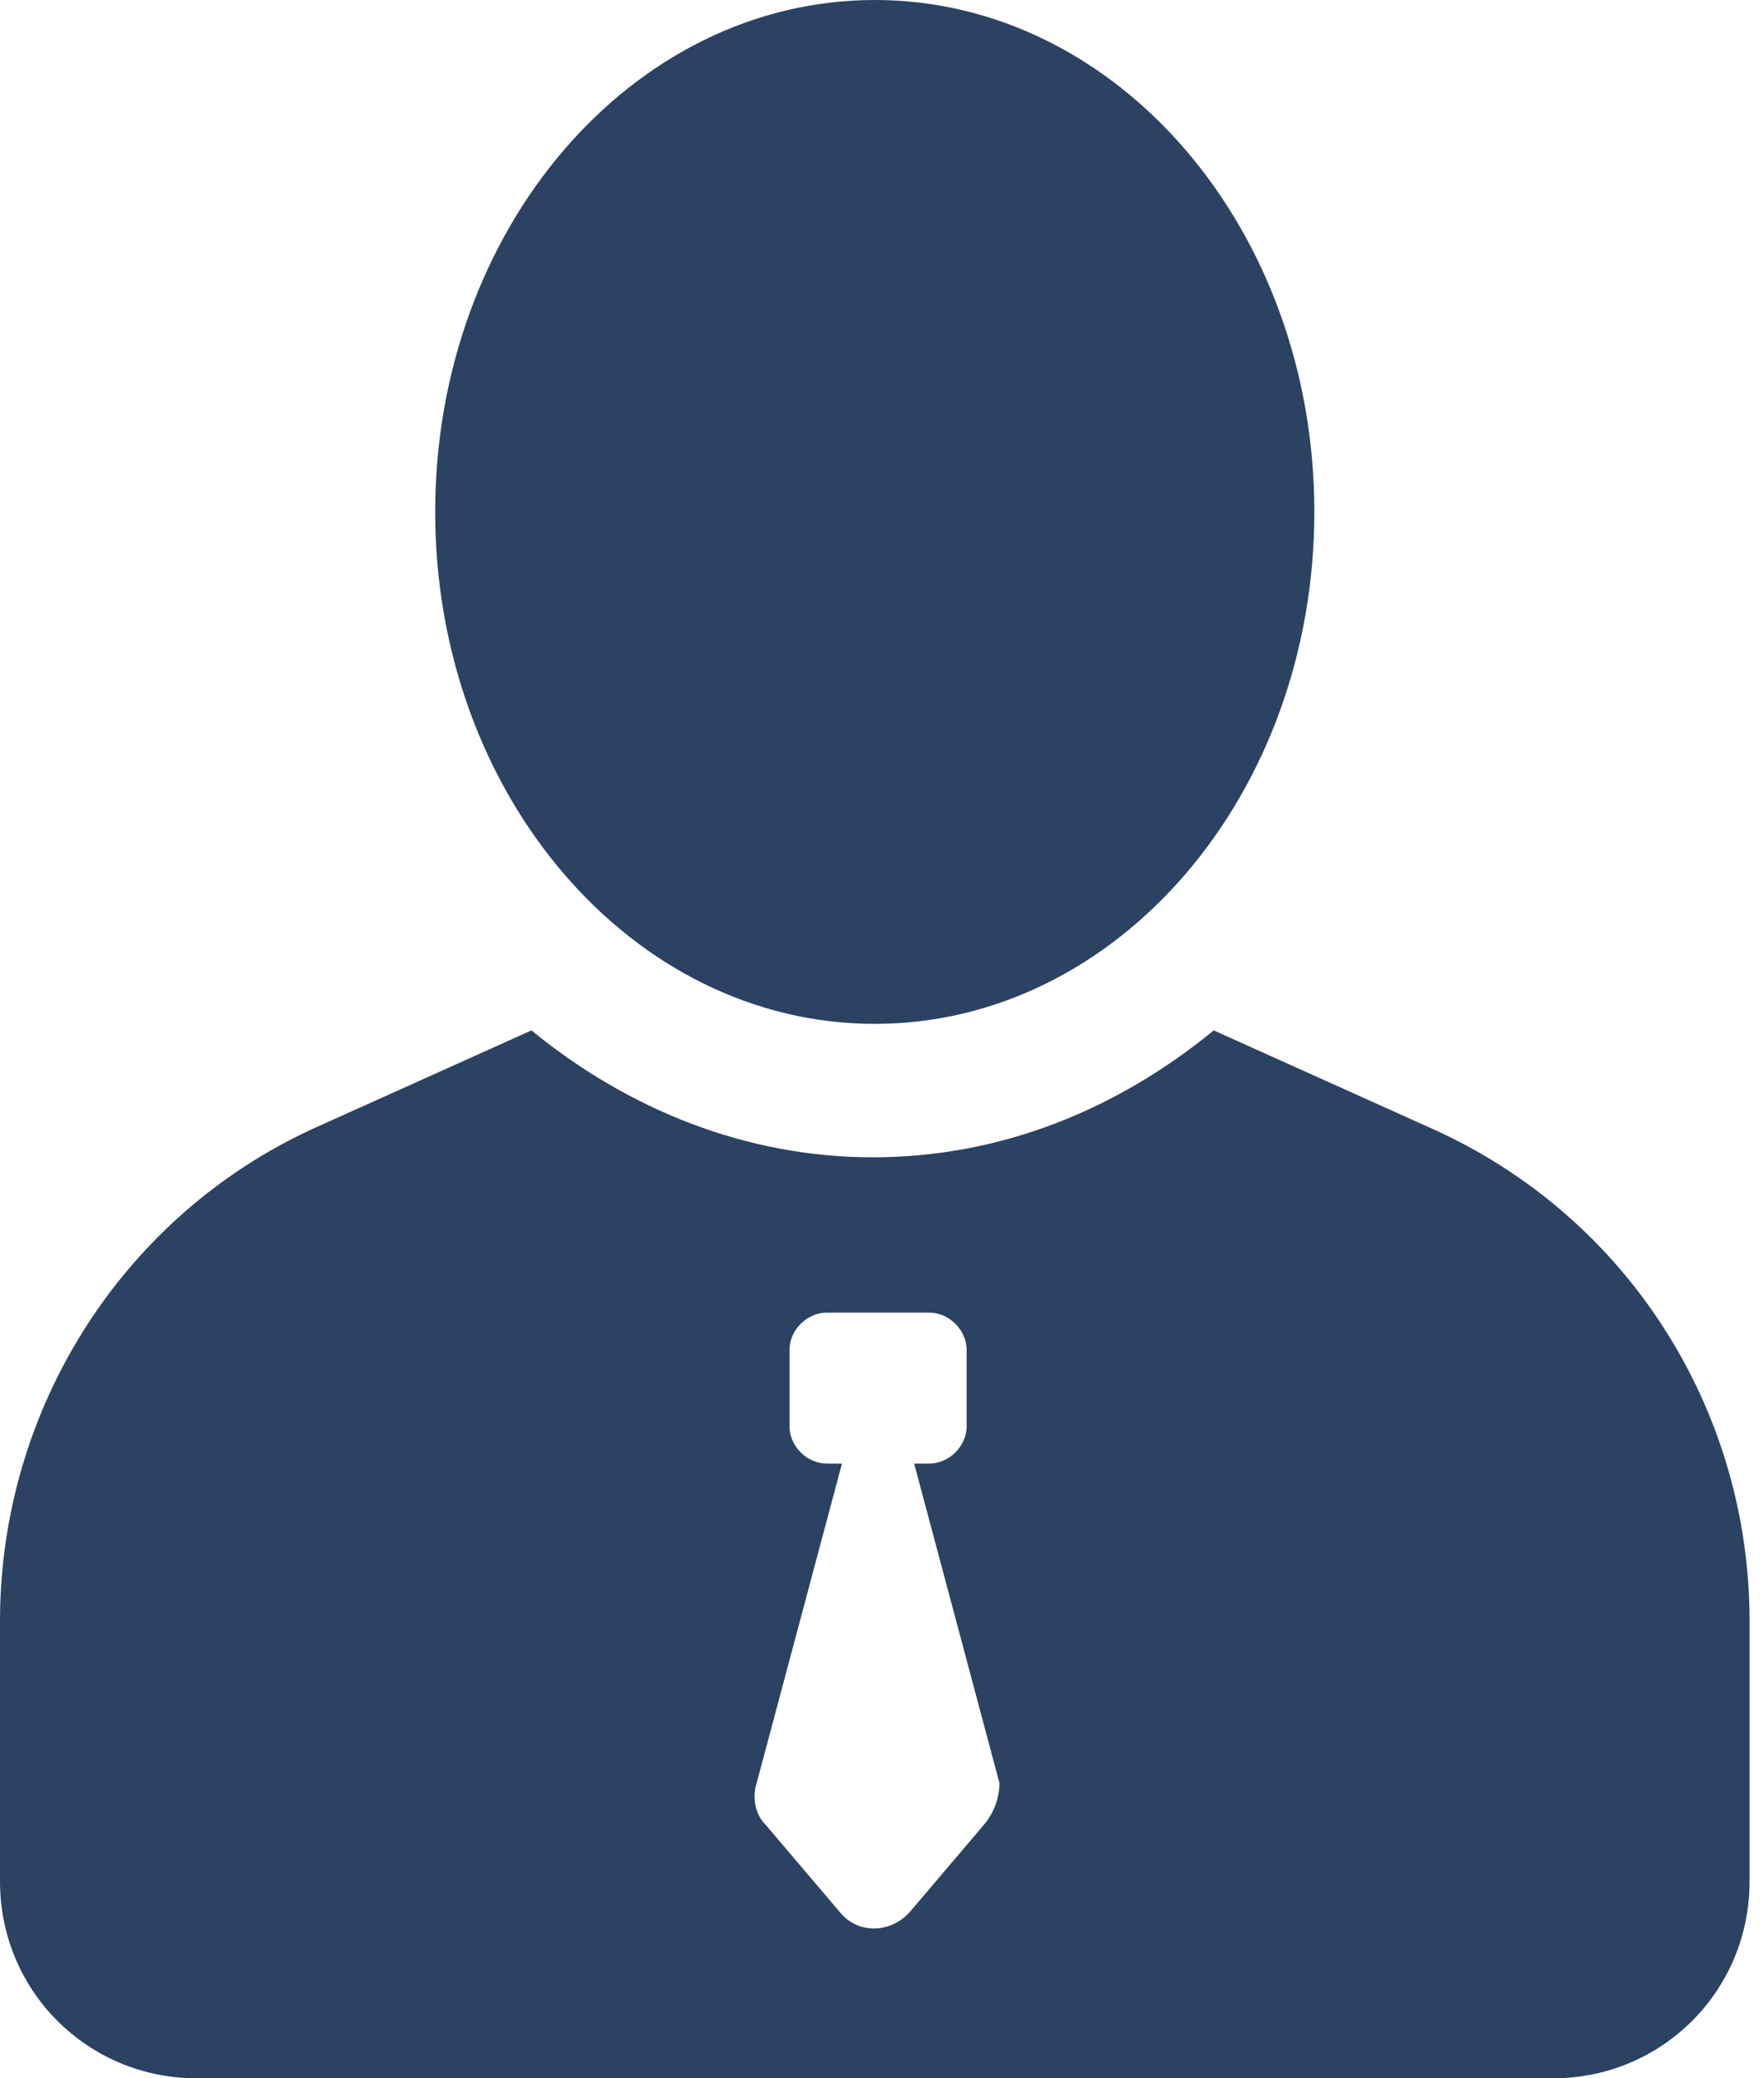<svg width="45" height="53" viewBox="0 0 45 53" fill="none" xmlns="http://www.w3.org/2000/svg">
<path d="M22.316 26.11C28.509 26.11 33.529 20.265 33.529 13.055C33.529 5.845 28.509 0 22.316 0C16.123 0 11.102 5.845 11.102 13.055C11.102 20.265 16.123 26.11 22.316 26.11Z" fill="#2B4263"/>
<path d="M36.542 28.787L30.963 26.277C28.508 28.285 25.552 29.513 22.26 29.513C19.024 29.513 16.012 28.285 13.557 26.277L7.978 28.787C3.124 31.019 0 35.928 0 41.34V47.979C0 50.768 2.232 53 5.021 53H39.611C42.4 53 44.632 50.768 44.632 47.979V41.34C44.632 35.928 41.507 31.019 36.542 28.787ZM25.105 46.528L23.208 48.76C22.706 49.318 21.869 49.318 21.423 48.76L19.526 46.528C19.247 46.249 19.192 45.803 19.303 45.468L21.479 37.323H21.088C20.586 37.323 20.14 36.877 20.14 36.375V34.422C20.14 33.92 20.586 33.474 21.088 33.474H23.71C24.213 33.474 24.659 33.92 24.659 34.422V36.375C24.659 36.877 24.213 37.323 23.71 37.323H23.32L25.496 45.468C25.496 45.803 25.384 46.194 25.105 46.528Z" fill="#2B4263"/>
</svg>
